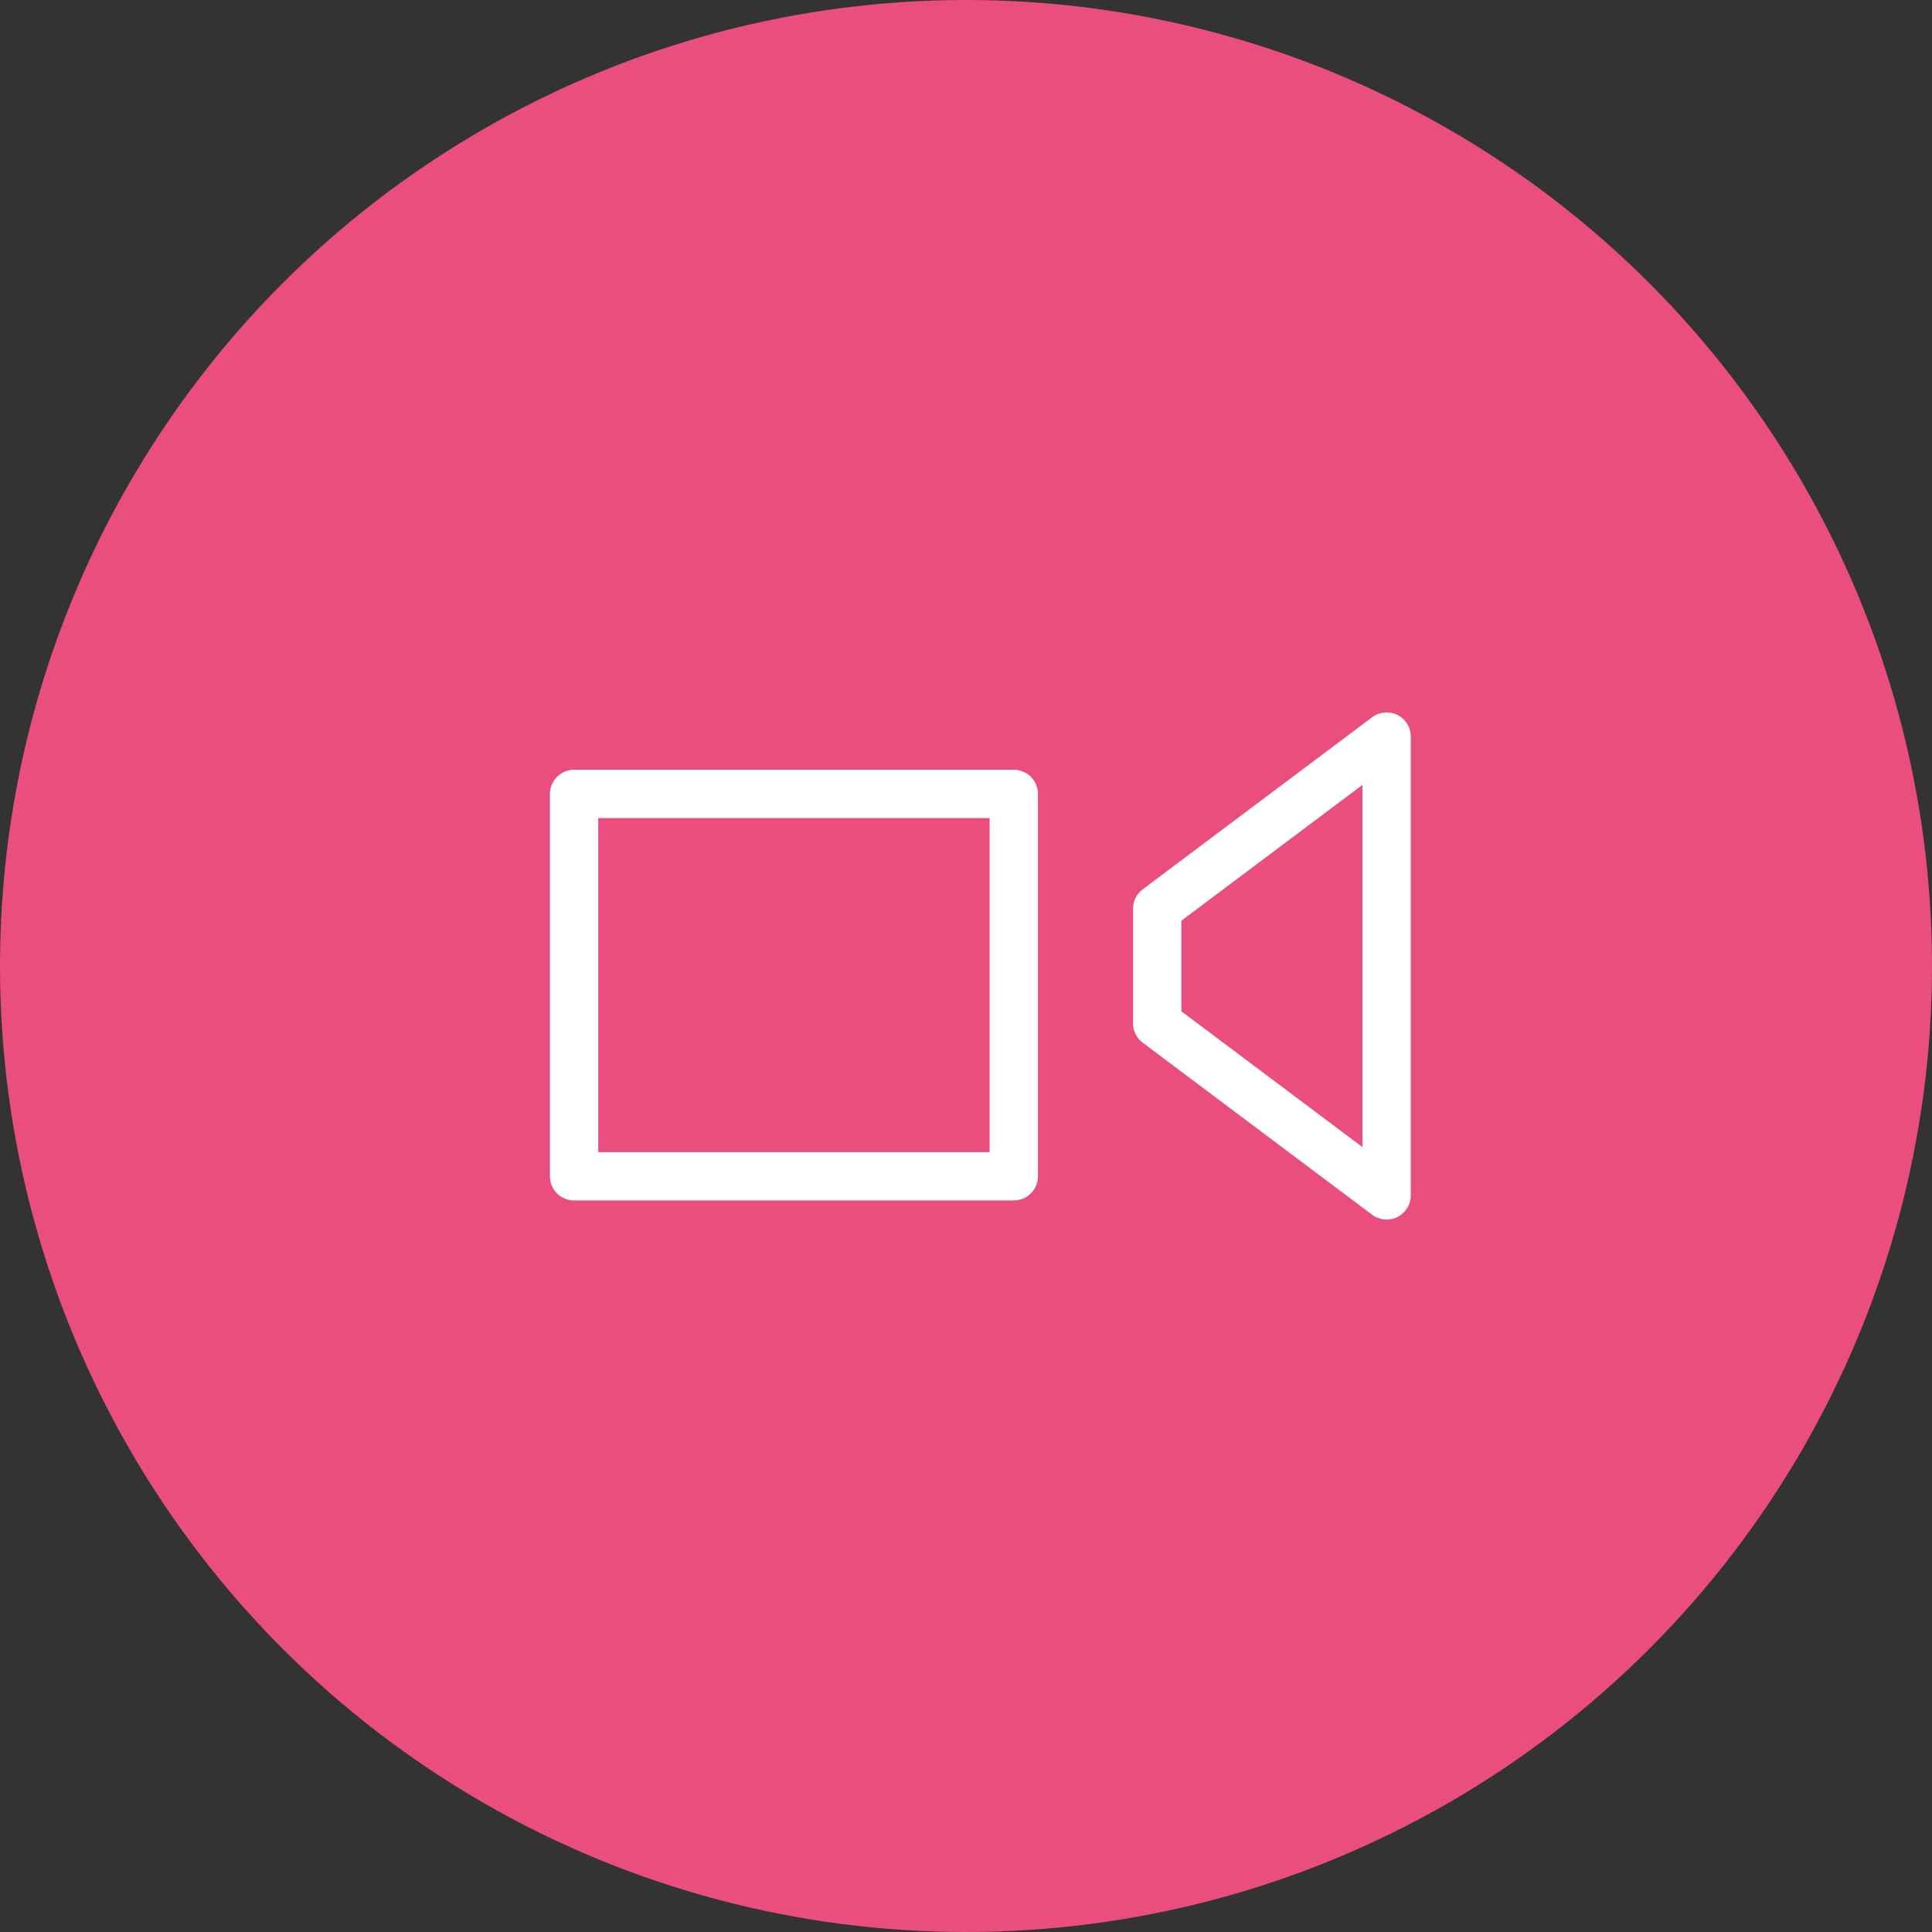 <svg xmlns="http://www.w3.org/2000/svg" width="80" height="80" viewBox="0 0 80 80">
  <rect x="0" y="0" width="80" height="80" fill="#333333" stroke="none"/>
  <g id="グループ_7188" data-name="グループ 7188" transform="translate(-920 -5255)">
    <circle id="楕円形_44" data-name="楕円形 44" cx="40" cy="40" r="40" transform="translate(920 5255)" fill="#ea4e7f"/>
    <g id="_447_ca_f" data-name="447_ca_f" transform="translate(941 5276)">
      <rect id="長方形_700" data-name="長方形 700" width="38" height="38" fill="none"/>
      <rect id="長方形_701" data-name="長方形 701" width="18.208" height="15.833" transform="translate(2.771 11.875)" fill="none" stroke="#fff" stroke-linecap="round" stroke-linejoin="round" stroke-width="2"/>
      <path id="パス_133" data-name="パス 133" d="M34,19.125,43.5,12V31L34,23.875Z" transform="translate(-7.083 -2.5)" fill="none" stroke="#fff" stroke-linecap="round" stroke-linejoin="round" stroke-width="2"/>
    </g>
  </g>
</svg>
